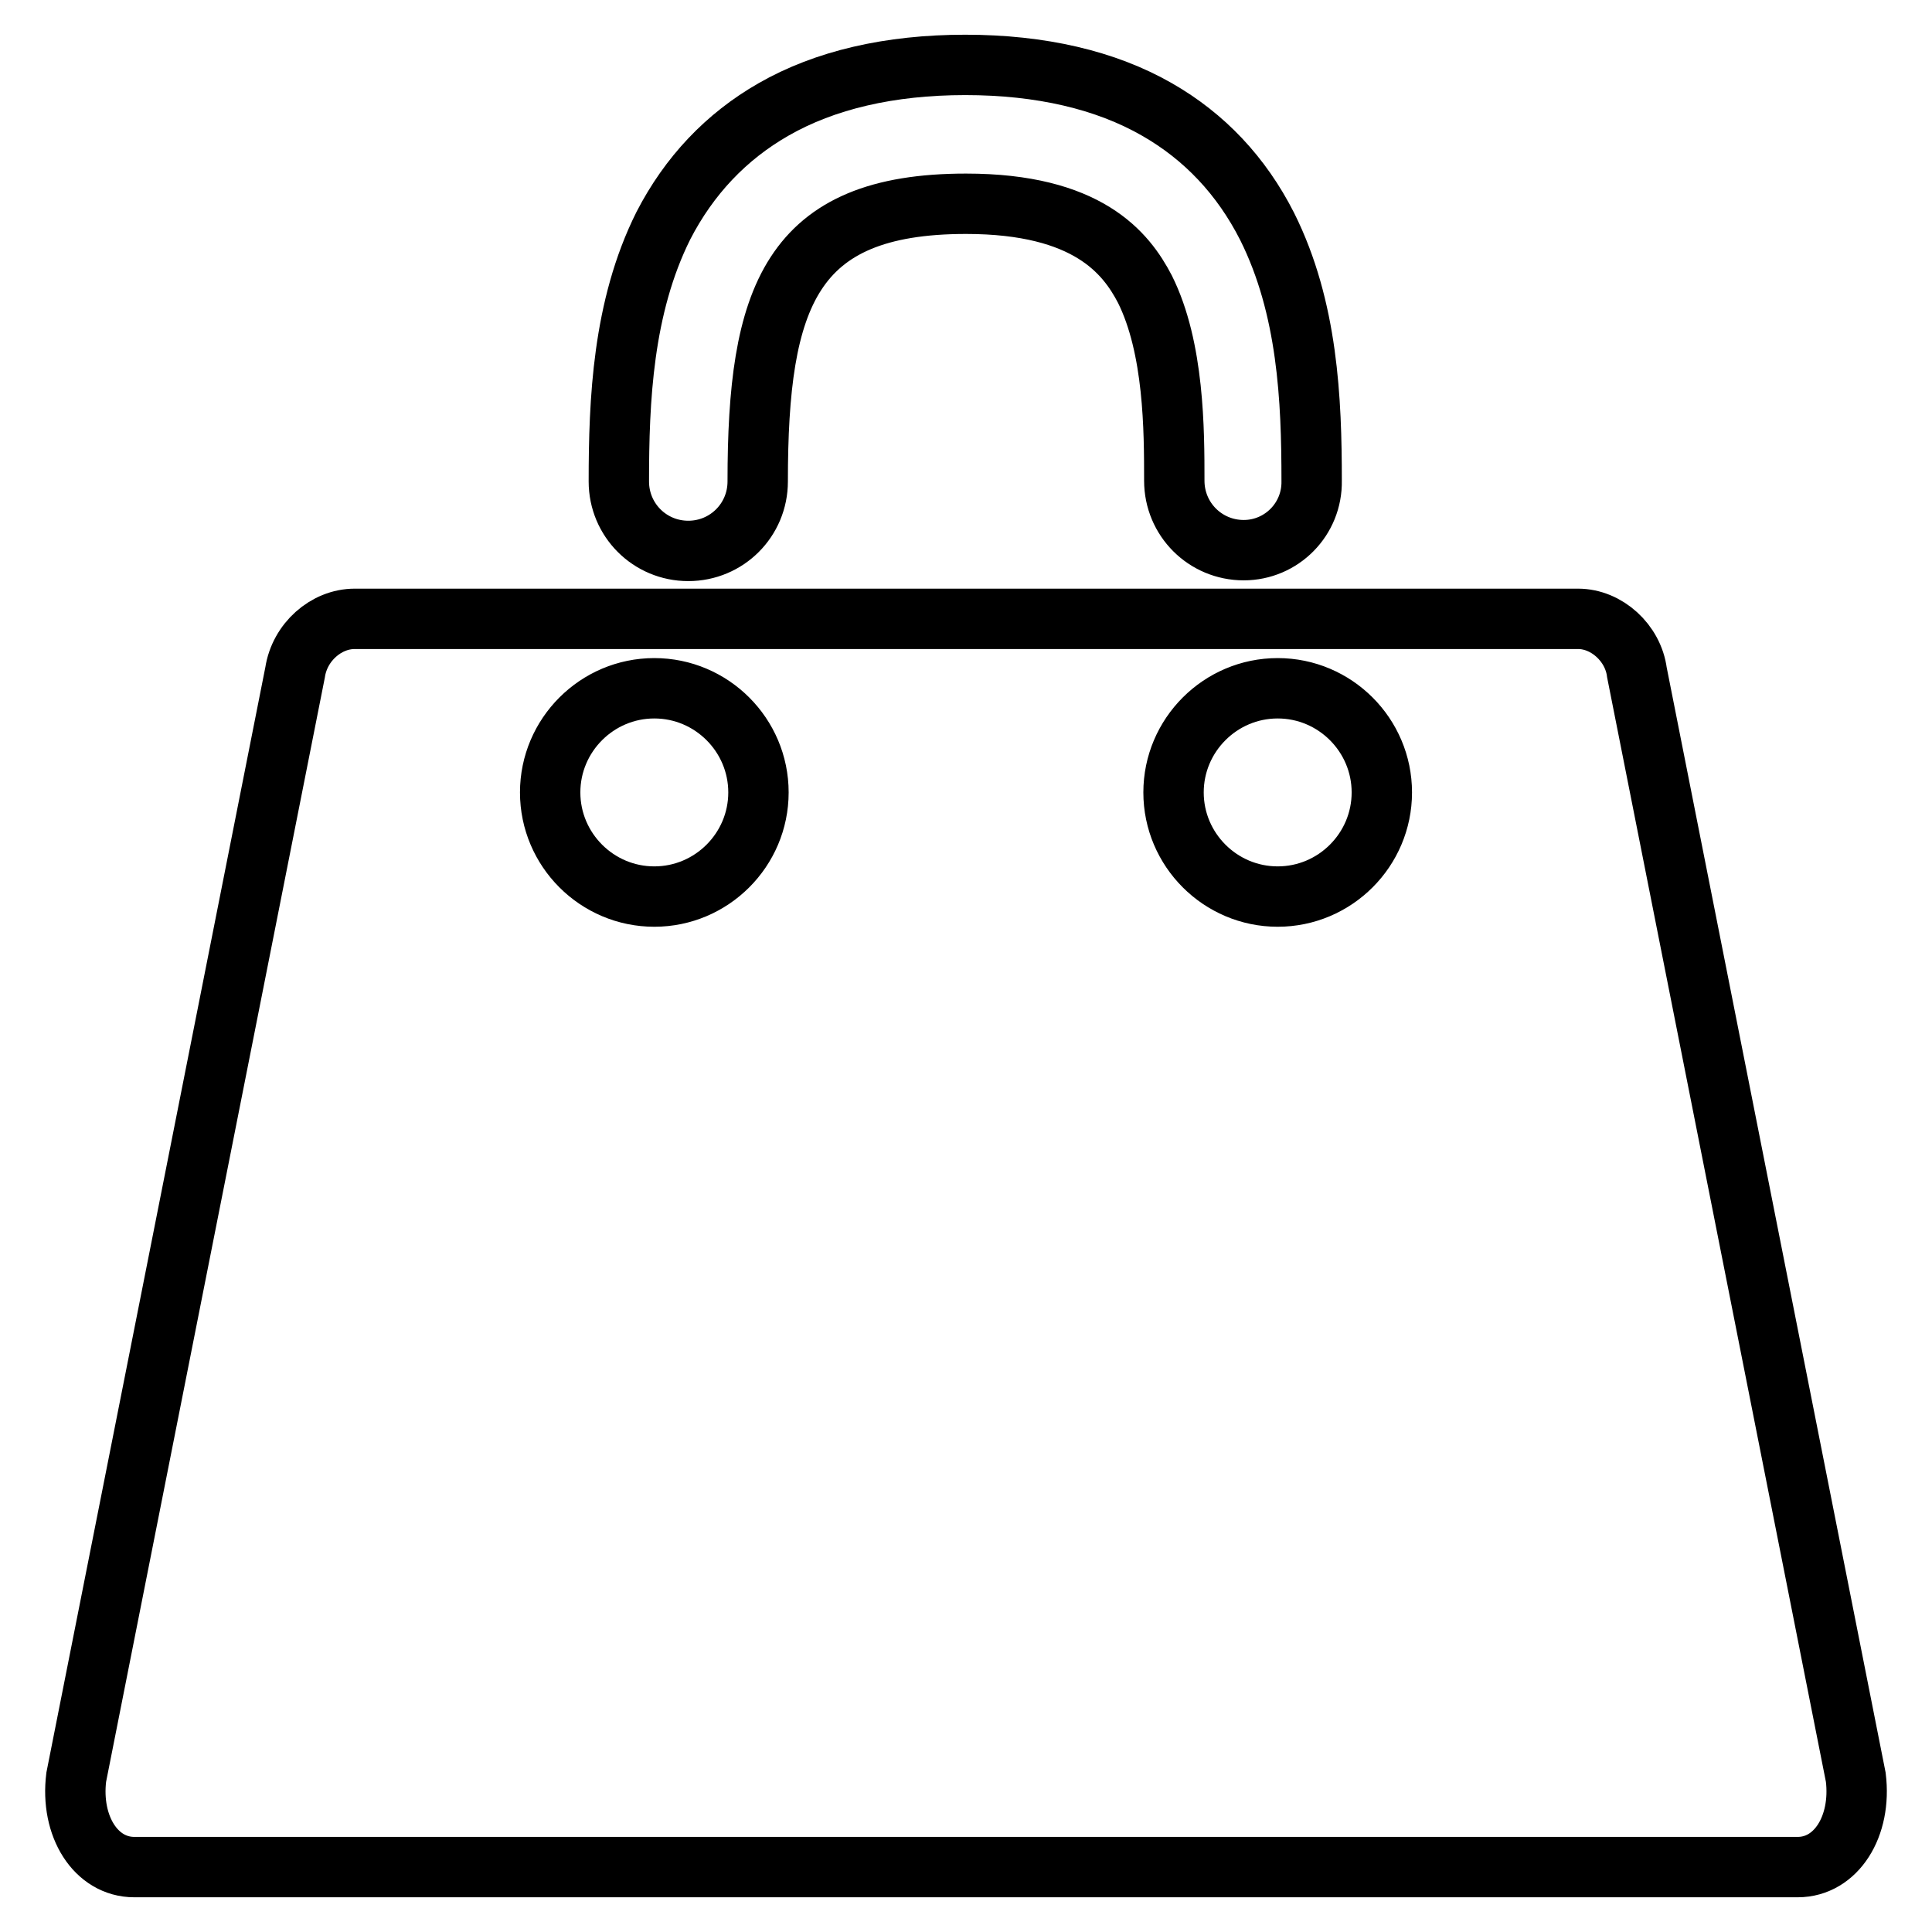 <?xml version="1.0" encoding="utf-8"?>
<!-- Svg Vector Icons : http://www.onlinewebfonts.com/icon -->
<!DOCTYPE svg PUBLIC "-//W3C//DTD SVG 1.1//EN" "http://www.w3.org/Graphics/SVG/1.1/DTD/svg11.dtd">
<svg version="1.1" xmlns="http://www.w3.org/2000/svg" xmlns:xlink="http://www.w3.org/1999/xlink" x="0px" y="0px" viewBox="0 0 256 256" enable-background="new 0 0 256 256" xml:space="preserve">
<g><g><path stroke-width="8" fill-opacity="0" stroke="#000000"  d="M164.8,72.9c-5.1,0-9.2-4.1-9.2-9.2c0-6.6,0-17.6-3.9-25.4C149.2,33.5,144.1,27,128,27c-23.3,0-27.6,12.4-27.6,36.8c0,5.1-4.1,9.2-9.2,9.2c-5.1,0-9.2-4.1-9.2-9.2c0-10.7,0.5-23.1,5.9-33.9c3.4-6.6,8.3-11.8,14.6-15.4c6.8-3.9,15.4-5.9,25.4-5.9c10,0,18.6,2,25.4,5.9c6.3,3.6,11.2,8.8,14.6,15.5c5.4,10.8,5.9,23,5.9,33.7C173.9,68.8,169.8,72.9,164.8,72.9z"/><path stroke-width="8" fill-opacity="0" stroke="#000000"  d="M216.9,89.1c-0.5-3.9-4-7.1-7.8-7.1H47c-3.8,0-7.3,3.1-7.9,7.1l-29,146.4c-0.8,6.5,2.6,11.9,7.7,11.9h220.4c5.1,0,8.5-5.4,7.7-11.9L216.9,89.1z M86.7,118.8c-7.6,0-13.8-6.2-13.8-13.8c0-7.6,6.2-13.8,13.8-13.8c7.6,0,13.8,6.2,13.8,13.8C100.5,112.6,94.3,118.8,86.7,118.8z M169.3,118.8c-7.6,0-13.8-6.2-13.8-13.8c0-7.6,6.2-13.8,13.8-13.8s13.8,6.2,13.8,13.8C183.1,112.6,176.9,118.8,169.3,118.8z"/></g></g>
</svg>